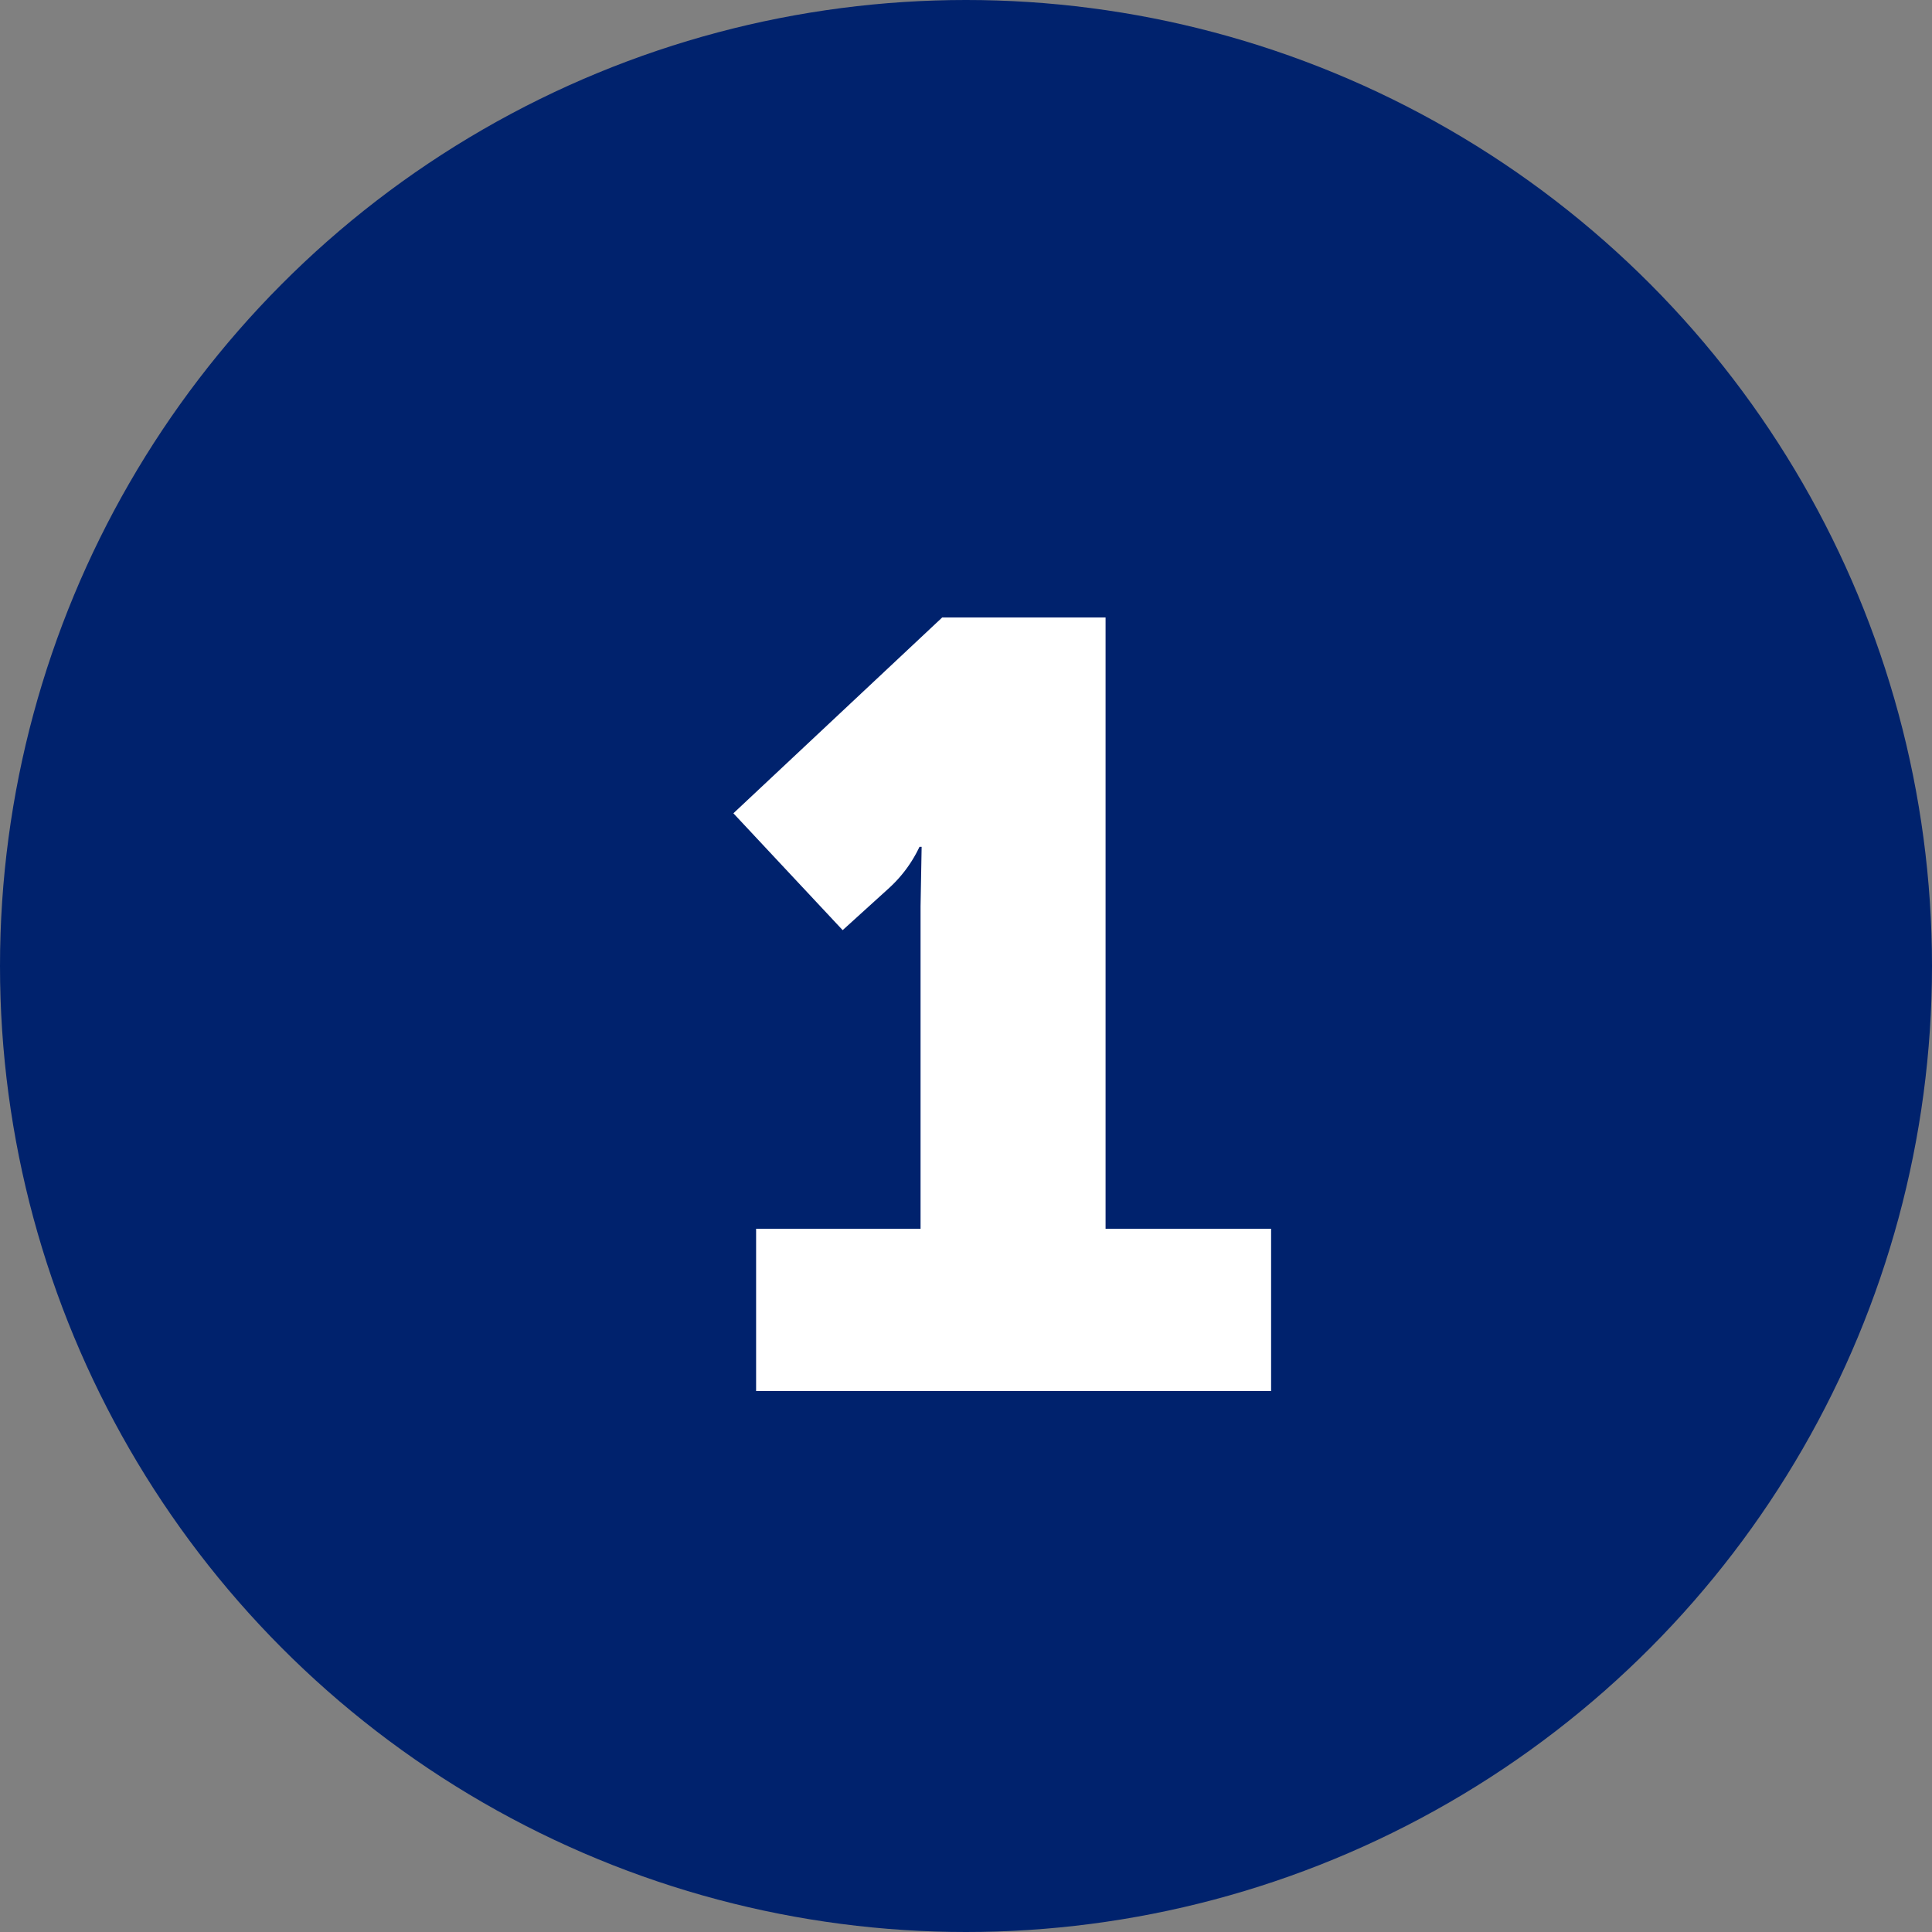 <svg xmlns="http://www.w3.org/2000/svg" width="25" height="25" fill="none" viewBox="0 0 25 25"><rect x="0" y="0" width="25" height="25" fill="#808080" stroke="none"/><circle cx="12.5" cy="12.5" r="12.5" fill="#00226D"/><path fill="#fff" d="M9.784 18v-2.1h2.128v-4.172l.014-.77h-.028a1.701 1.701 0 0 1-.392.532l-.602.546-1.414-1.512 2.702-2.534h2.114v7.91h2.142V18H9.784Z"/></svg>